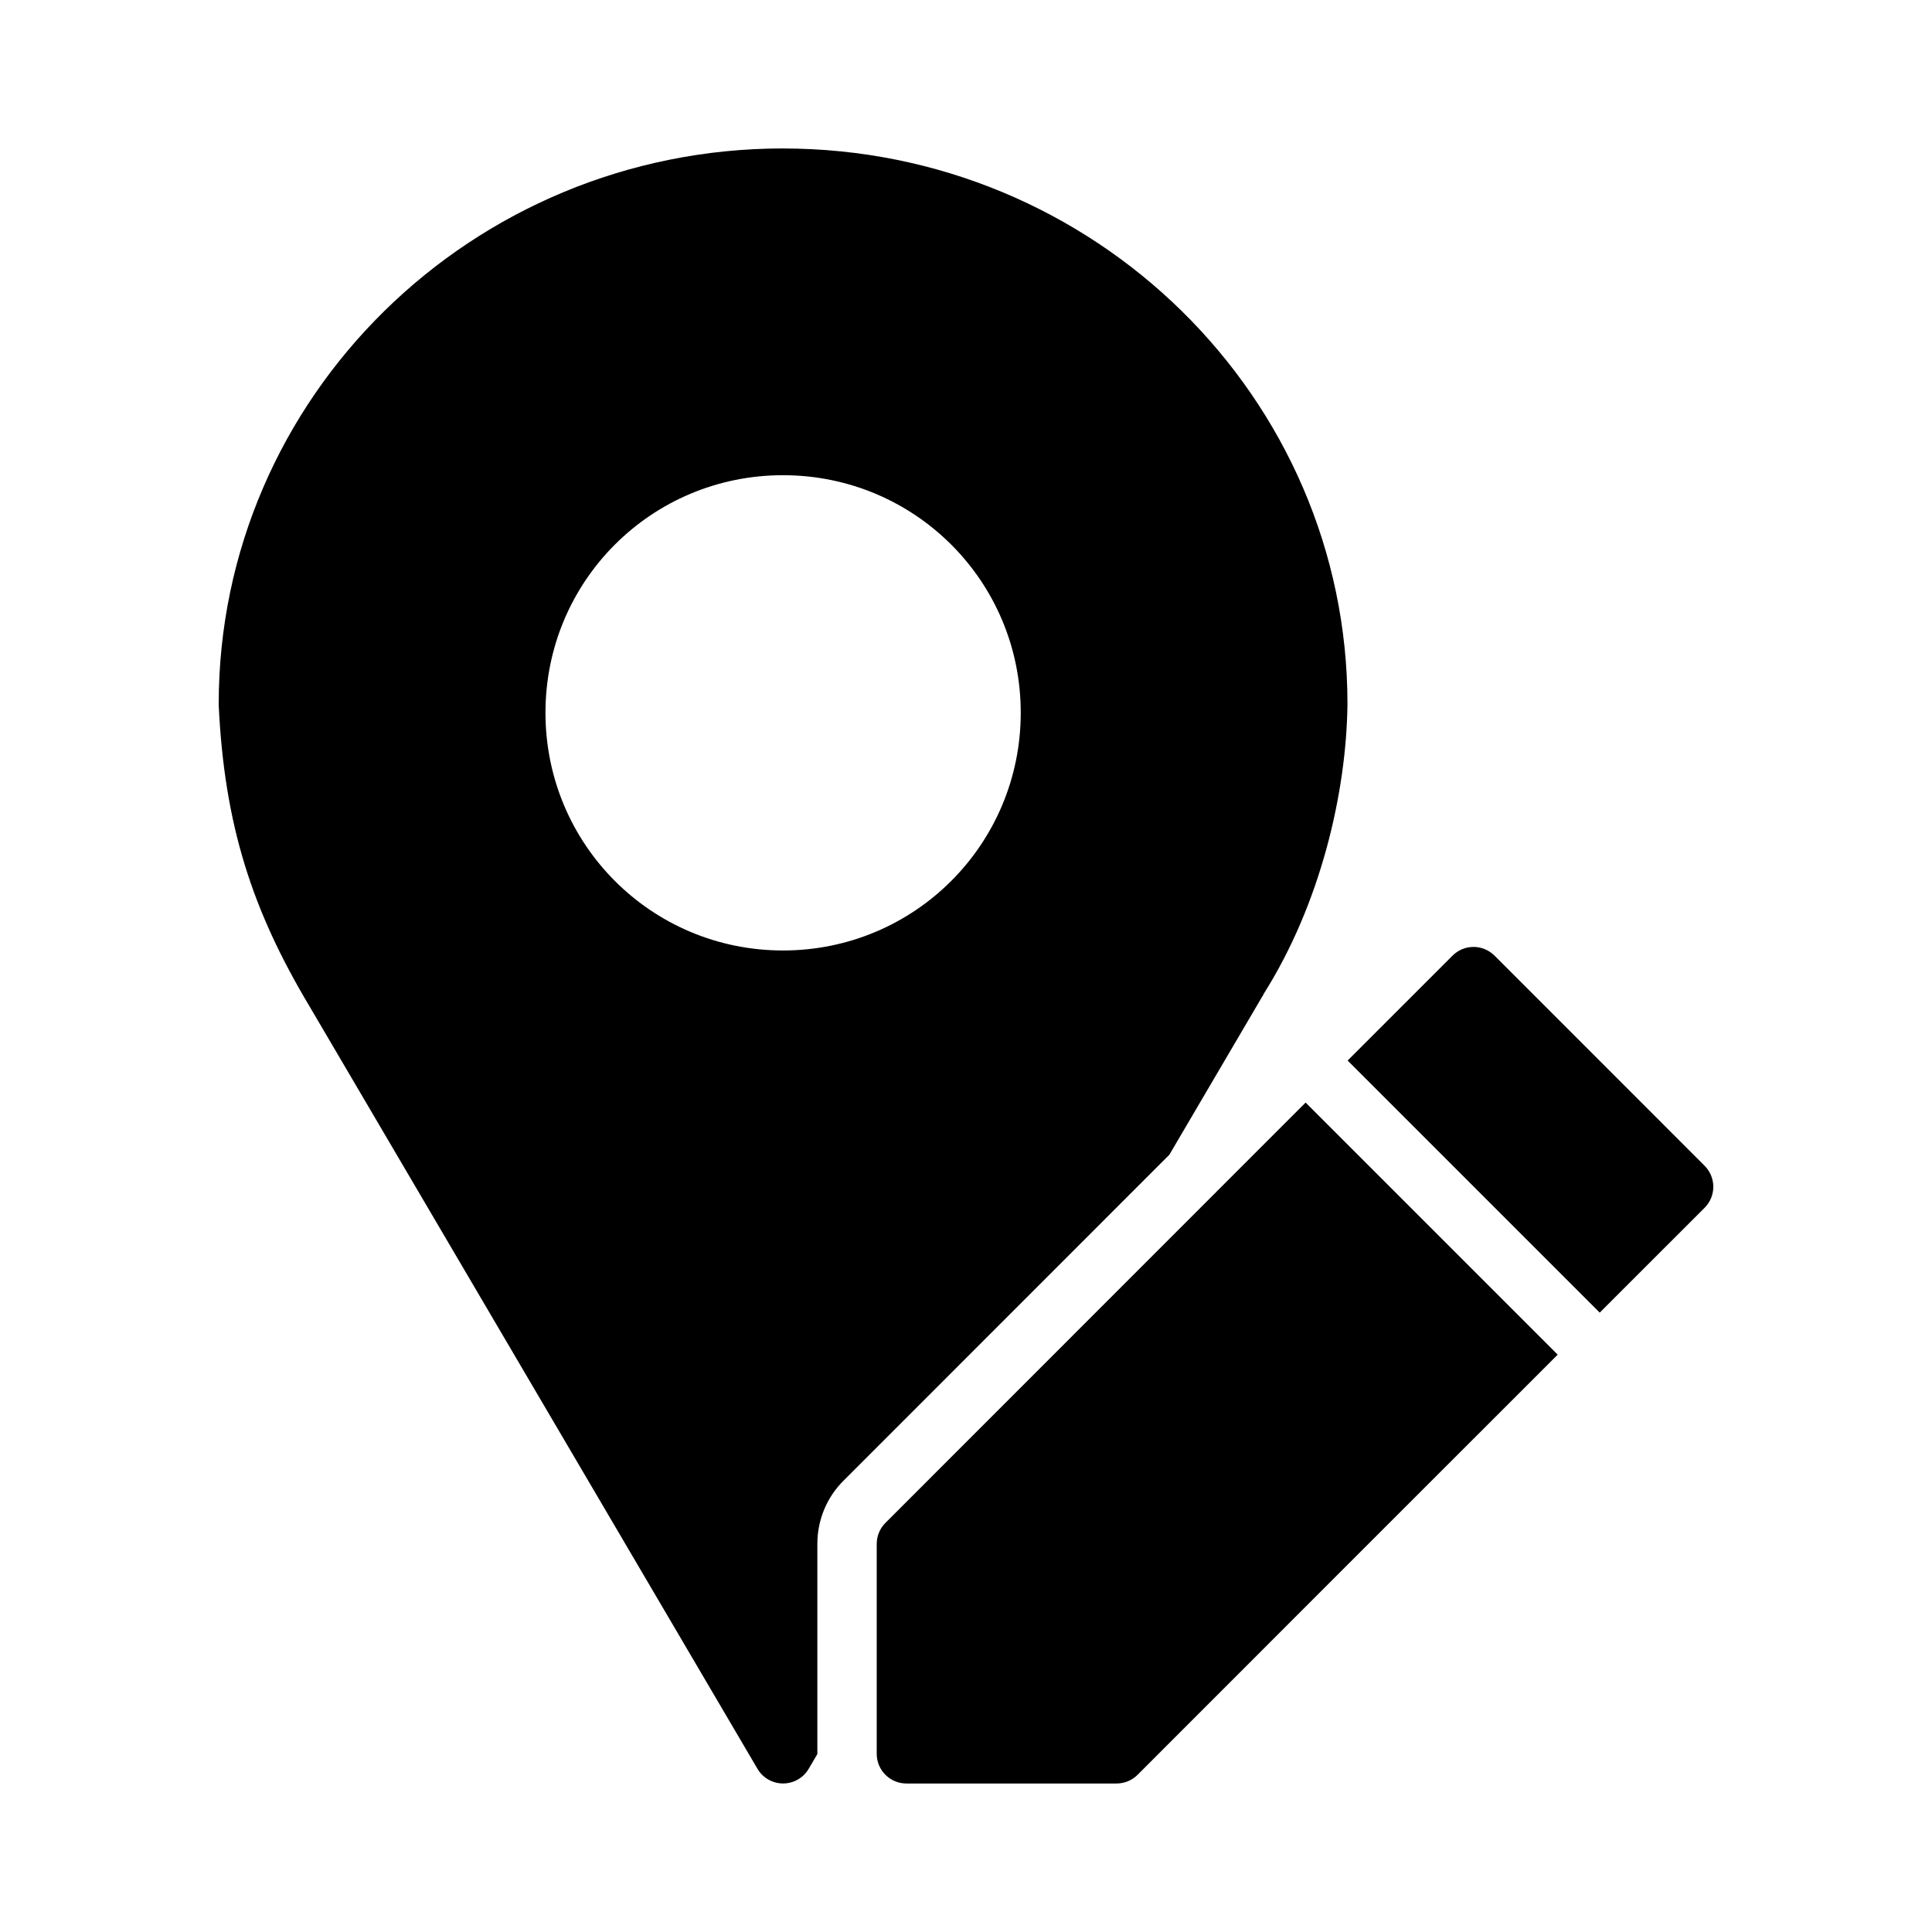<?xml version="1.0" encoding="UTF-8"?>
<!-- Uploaded to: ICON Repo, www.svgrepo.com, Generator: ICON Repo Mixer Tools -->
<svg fill="#000000" width="800px" height="800px" version="1.1" viewBox="144 144 512 512" xmlns="http://www.w3.org/2000/svg">
 <g>
  <path d="m351.5 183.34c-82.453 0-149.54 65.922-149.54 147.21v0.004c-0.004 0.117-0.004 0.234 0 0.352 1.516 31.836 8.895 54.383 24 79.672l118.8 202.21v0.004c1.418 2.387 3.988 3.844 6.766 3.844 2.773 0 5.344-1.457 6.762-3.844l2.32-3.949v-0.031-55.719-0.059c0.027-6.231 2.481-12.207 6.918-16.621 25.742-25.75 56.844-56.859 86.363-86.391l25-42.574v-0.059c15.039-23.809 21.926-53.254 22.203-76.77v-0.059c0-81.297-67.148-147.21-149.6-147.21zm0 86.594c34.879 0 63.008 28.066 63.008 62.945 0 34.879-28.129 63.008-63.008 63.008s-62.945-28.129-62.945-63.008c0-34.879 28.066-62.945 62.945-62.945z"/>
  <path d="m534.45 394.95c-2.082 0-4.047 0.844-5.504 2.289l-27.812 27.812 66.809 66.809c9.27-9.266 18.547-18.531 27.812-27.801 3.066-3.082 3.051-8.066-0.031-11.133l-55.629-55.645c-1.5-1.508-3.559-2.352-5.644-2.34zm-44.449 41.238c-38.629 38.637-78.133 78.164-111.32 111.36-1.488 1.469-2.328 3.473-2.34 5.566v55.691c0.016 4.348 3.555 7.859 7.902 7.84h55.676c2.09-0.004 4.094-0.84 5.566-2.32 37.098-37.137 74.207-74.23 111.32-111.33z"/>
 </g>
</svg>